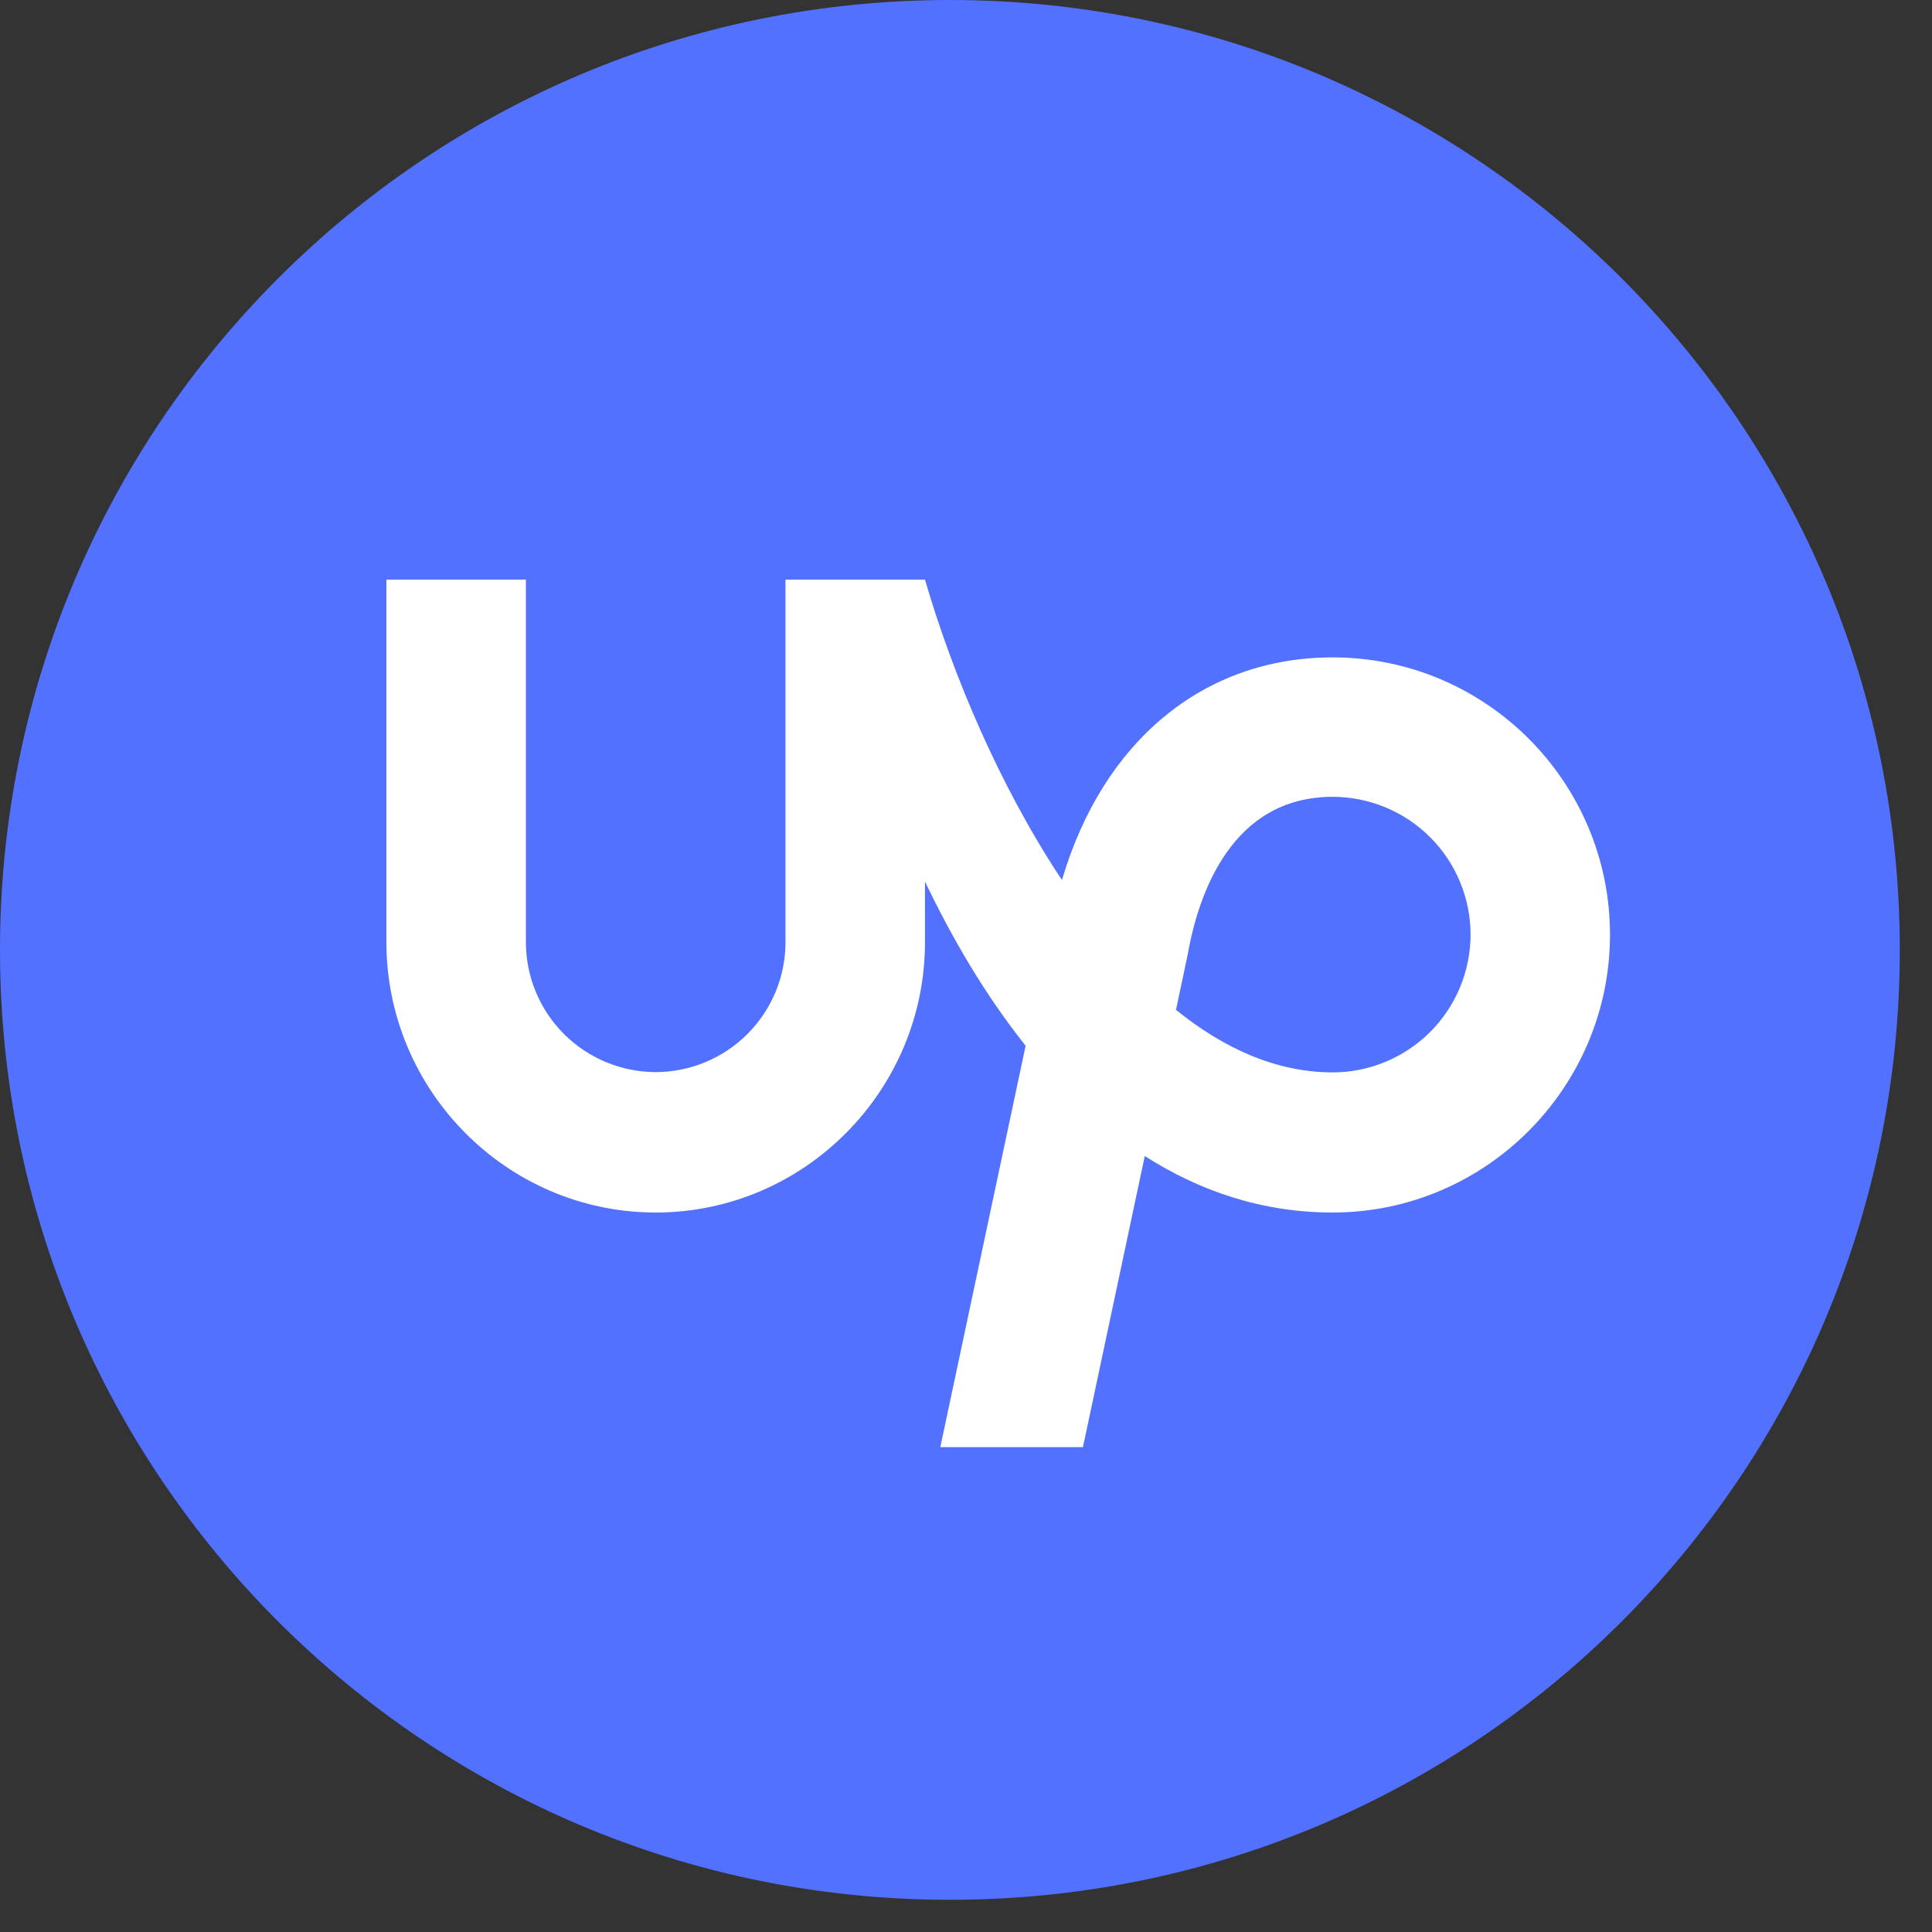 <?xml version="1.0" encoding="UTF-8"?>
<svg xmlns="http://www.w3.org/2000/svg" width="30" height="30" viewBox="0 0 30 30" fill="none">
  <rect x="0" y="0" width="30" height="30" fill="#333333" stroke="none"/>
  <path d="M29.5 14.75C29.5 6.604 22.896 0 14.75 0C6.604 0 0 6.604 0 14.75C0 22.896 6.604 29.5 14.75 29.5C22.896 29.5 29.5 22.896 29.5 14.75Z" fill="#5271FF"></path>
  <path d="M20.694 16.652C19.822 16.652 19.004 16.282 18.261 15.681L18.441 14.829L18.447 14.796C18.611 13.891 19.119 12.373 20.695 12.373C21.262 12.374 21.806 12.599 22.208 13.001C22.609 13.402 22.834 13.946 22.835 14.513C22.834 15.08 22.608 15.624 22.207 16.025C21.805 16.426 21.261 16.652 20.694 16.652ZM20.694 10.208C18.684 10.208 17.124 11.514 16.49 13.665C15.524 12.213 14.79 10.469 14.363 9H12.197V14.63C12.197 15.165 11.984 15.678 11.606 16.056C11.228 16.434 10.716 16.647 10.181 16.648C9.646 16.646 9.134 16.433 8.756 16.055C8.379 15.677 8.166 15.165 8.166 14.63V9H6V14.63C6 16.937 7.876 18.828 10.181 18.828C12.487 18.828 14.363 16.937 14.363 14.63V13.688C14.782 14.565 15.299 15.453 15.926 16.238L14.601 22.471H16.816L17.776 17.951C18.618 18.488 19.585 18.828 20.694 18.828C23.069 18.828 25 16.887 25 14.514C25 12.139 23.069 10.208 20.694 10.208Z" fill="white"></path>
</svg>
